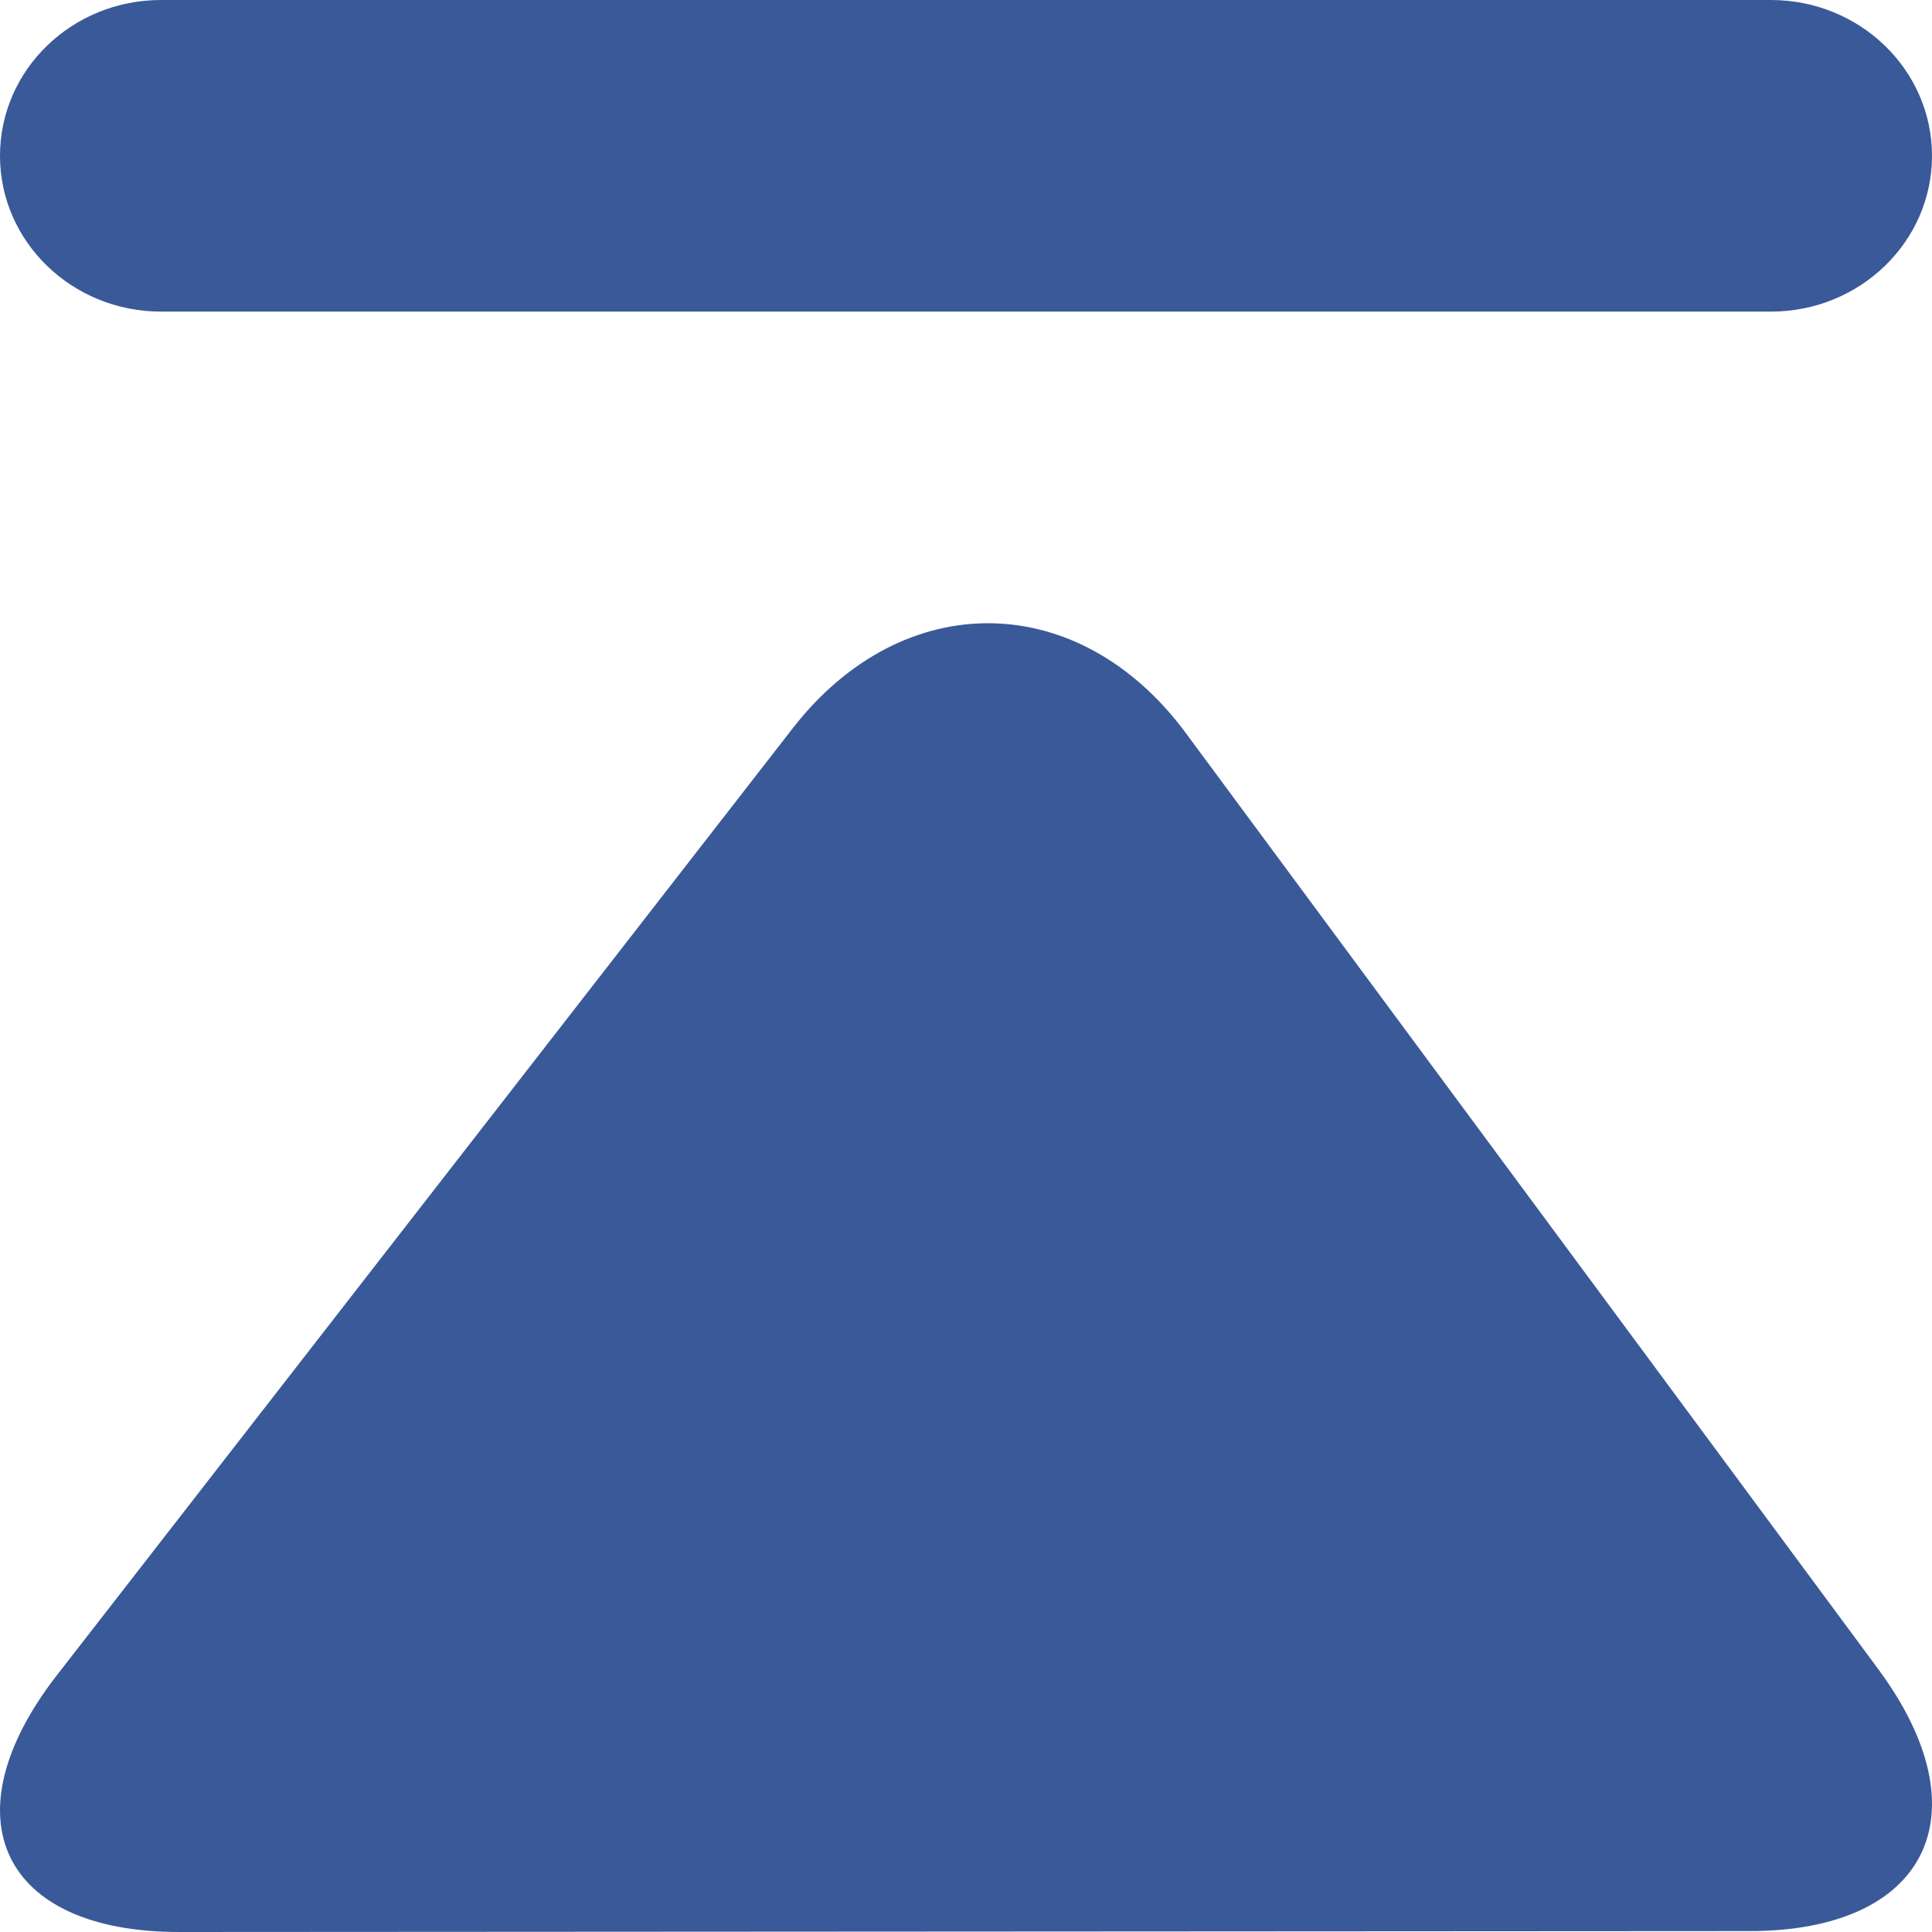 <?xml version="1.0" encoding="UTF-8"?>
<svg width="21px" height="21px" viewBox="0 0 21 21" version="1.1" xmlns="http://www.w3.org/2000/svg" xmlns:xlink="http://www.w3.org/1999/xlink">
    <title>返回顶部</title>
    <g id="页面-1" stroke="none" stroke-width="1" fill="none" fill-rule="evenodd">
        <g id="文章详情页" transform="translate(-1256, -857)" fill="#3A5998" fill-rule="nonzero">
            <g id="编组-3" transform="translate(1244, 701)">
                <g id="返回顶部" transform="translate(12, 156)">
                    <path d="M0,1.694 C0,0.757 0.783,0 1.751,0 L19.249,0 C20.215,0 21,0.757 21,1.694 C21,2.628 20.217,3.387 19.249,3.387 L1.751,3.387 C0.783,3.387 0,2.628 0,1.694 Z M8.616,7.917 C9.815,6.373 11.729,6.397 12.89,7.969 L20.416,18.143 C21.579,19.716 20.95,20.99 19.017,20.99 L1.951,21 C0.016,21.002 -0.58,19.751 0.619,18.208 L8.616,7.917 L8.616,7.917 Z" id="形状"></path>
                </g>
            </g>
        </g>
    </g>
</svg>